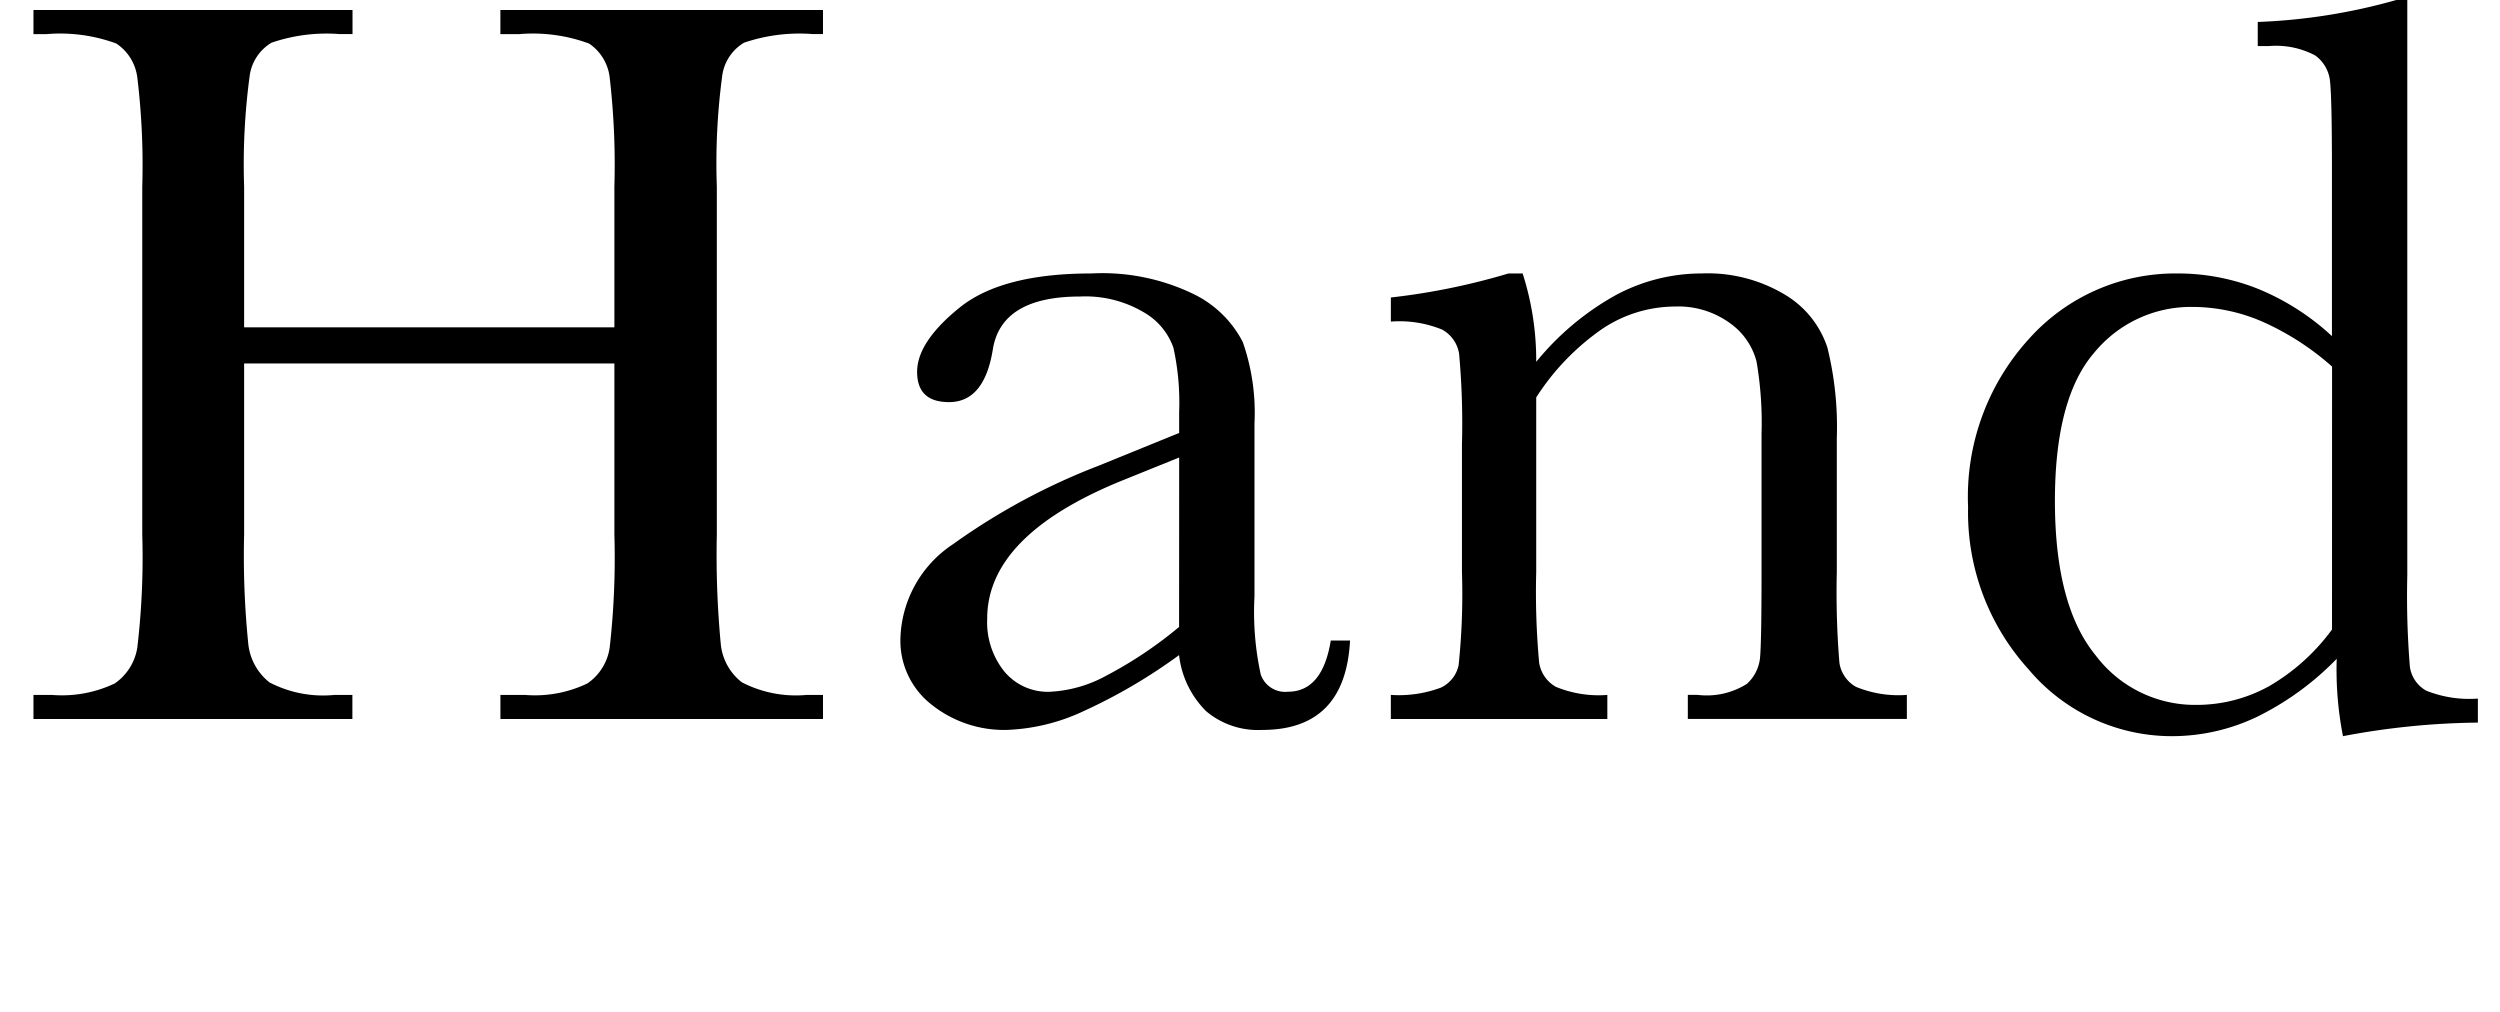 <svg xmlns="http://www.w3.org/2000/svg" width="110.484" height="44.732" viewBox="0 0 110.484 44.732"><g transform="translate(23462 24063)"><path d="M26.363,15.826H10v7.556a38.538,38.538,0,0,0,.184,4.84,2.5,2.5,0,0,0,.937,1.7,5.128,5.128,0,0,0,2.853.555h.81v1.063H.69V30.475H1.5a5.431,5.431,0,0,0,2.784-.508,2.365,2.365,0,0,0,.995-1.584,33.933,33.933,0,0,0,.219-5V8.015a32.236,32.236,0,0,0-.219-4.827,2.115,2.115,0,0,0-.926-1.5,7.178,7.178,0,0,0-3.085-.416H.69V.206h14.1V1.269h-.579a7.511,7.511,0,0,0-3,.382,2.017,2.017,0,0,0-.96,1.421A29.3,29.3,0,0,0,10,8.015v6.216H26.363V8.015a33.449,33.449,0,0,0-.208-4.827,2.084,2.084,0,0,0-.913-1.5,7.178,7.178,0,0,0-3.085-.416h-.832V.206H35.582V1.269h-.463a7.6,7.6,0,0,0-3.027.382,2.015,2.015,0,0,0-.958,1.421,29.209,29.209,0,0,0-.244,4.943V23.382a41.714,41.714,0,0,0,.174,4.84A2.439,2.439,0,0,0,32,29.92a5.2,5.2,0,0,0,2.866.555h.716v1.063H21.326V30.475H22.41a5.361,5.361,0,0,0,2.761-.508,2.316,2.316,0,0,0,.984-1.584,35.216,35.216,0,0,0,.208-5Z" transform="translate(-23461.211 -24062.764)"/><path d="M37.579,21.86h.855q-.206,3.952-3.882,3.951a3.55,3.55,0,0,1-2.482-.832,4.157,4.157,0,0,1-1.192-2.474,23.975,23.975,0,0,1-4.216,2.474,8.7,8.7,0,0,1-3.408.832A5.146,5.146,0,0,1,19.949,24.7a3.577,3.577,0,0,1-1.385-2.934,5.164,5.164,0,0,1,2.321-4.161A28.683,28.683,0,0,1,27.3,14.144l3.582-1.458v-.922a11.319,11.319,0,0,0-.253-2.844A2.922,2.922,0,0,0,29.31,7.349a5.067,5.067,0,0,0-2.8-.692q-3.466,0-3.858,2.311-.37,2.357-1.94,2.356-1.412,0-1.41-1.34,0-1.318,1.871-2.832T27,5.638a9.252,9.252,0,0,1,4.551.926,4.813,4.813,0,0,1,2.141,2.1,9.468,9.468,0,0,1,.519,3.605v7.648a12.944,12.944,0,0,0,.277,3.445,1.142,1.142,0,0,0,1.2.761q1.527,0,1.895-2.264m-6.7-8.088L28.36,14.791q-5.958,2.424-5.961,6.1a3.476,3.476,0,0,0,.763,2.345,2.5,2.5,0,0,0,1.987.89,5.773,5.773,0,0,0,2.519-.716,18.208,18.208,0,0,0,3.211-2.15Z" transform="translate(-23440.771 -24056.553)"/><path d="M33.875,5.638H34.5a12.59,12.59,0,0,1,.6,3.906,12.137,12.137,0,0,1,3.49-2.934A8.01,8.01,0,0,1,42.4,5.638a6.635,6.635,0,0,1,3.708.947,4.278,4.278,0,0,1,1.858,2.321,14.626,14.626,0,0,1,.418,4.011v5.914a38.14,38.14,0,0,0,.114,4,1.461,1.461,0,0,0,.729,1.074,4.908,4.908,0,0,0,2.253.358v1.063H41.8V24.263h.439a3.331,3.331,0,0,0,2.171-.487,1.8,1.8,0,0,0,.579-1.13c.045-.433.069-1.7.069-3.815v-6.1a16.039,16.039,0,0,0-.221-3.2,3,3,0,0,0-1.179-1.7A3.874,3.874,0,0,0,41.223,7.1,5.8,5.8,0,0,0,38,8.1a10.717,10.717,0,0,0-2.9,3.016v7.717a34.1,34.1,0,0,0,.129,4,1.485,1.485,0,0,0,.74,1.074,4.972,4.972,0,0,0,2.274.358v1.063H28.675V24.263a5.282,5.282,0,0,0,2.219-.324,1.421,1.421,0,0,0,.776-.982,30.416,30.416,0,0,0,.148-4.126V13.194a34.248,34.248,0,0,0-.126-4.008,1.486,1.486,0,0,0-.74-1.063,4.983,4.983,0,0,0-2.276-.358V6.7a29.536,29.536,0,0,0,5.2-1.063" transform="translate(-23429.209 -24056.553)"/><path d="M56.657,14.859V7.466c0-2.019-.028-3.288-.079-3.815a1.606,1.606,0,0,0-.66-1.2,3.7,3.7,0,0,0-2.056-.414h-.484V.971A25.909,25.909,0,0,0,59.5,0h.487V25.442a38.384,38.384,0,0,0,.114,4.019,1.432,1.432,0,0,0,.729,1.065,5.141,5.141,0,0,0,2.276.347v1.061a33.518,33.518,0,0,0-5.961.6,15.193,15.193,0,0,1-.277-3.419,12.708,12.708,0,0,1-3.526,2.566,8.72,8.72,0,0,1-3.753.853,8.271,8.271,0,0,1-6.343-2.958,10.311,10.311,0,0,1-2.669-7.162A10.373,10.373,0,0,1,43.3,14.94,8.671,8.671,0,0,1,49.8,12.085a9.548,9.548,0,0,1,3.627.695,10.826,10.826,0,0,1,3.235,2.079m0,1.34A11.939,11.939,0,0,0,53.6,14.222a7.807,7.807,0,0,0-3.085-.658,5.527,5.527,0,0,0-4.354,2.011q-1.746,2.01-1.747,6.561,0,4.624,1.792,6.816a5.494,5.494,0,0,0,4.422,2.2,6.617,6.617,0,0,0,3.26-.832,9.1,9.1,0,0,0,2.772-2.5Z" transform="translate(-23415.6 -24063)"/><line x2="110.484" transform="translate(-23462 -24018.268)" fill="none"/></g></svg>